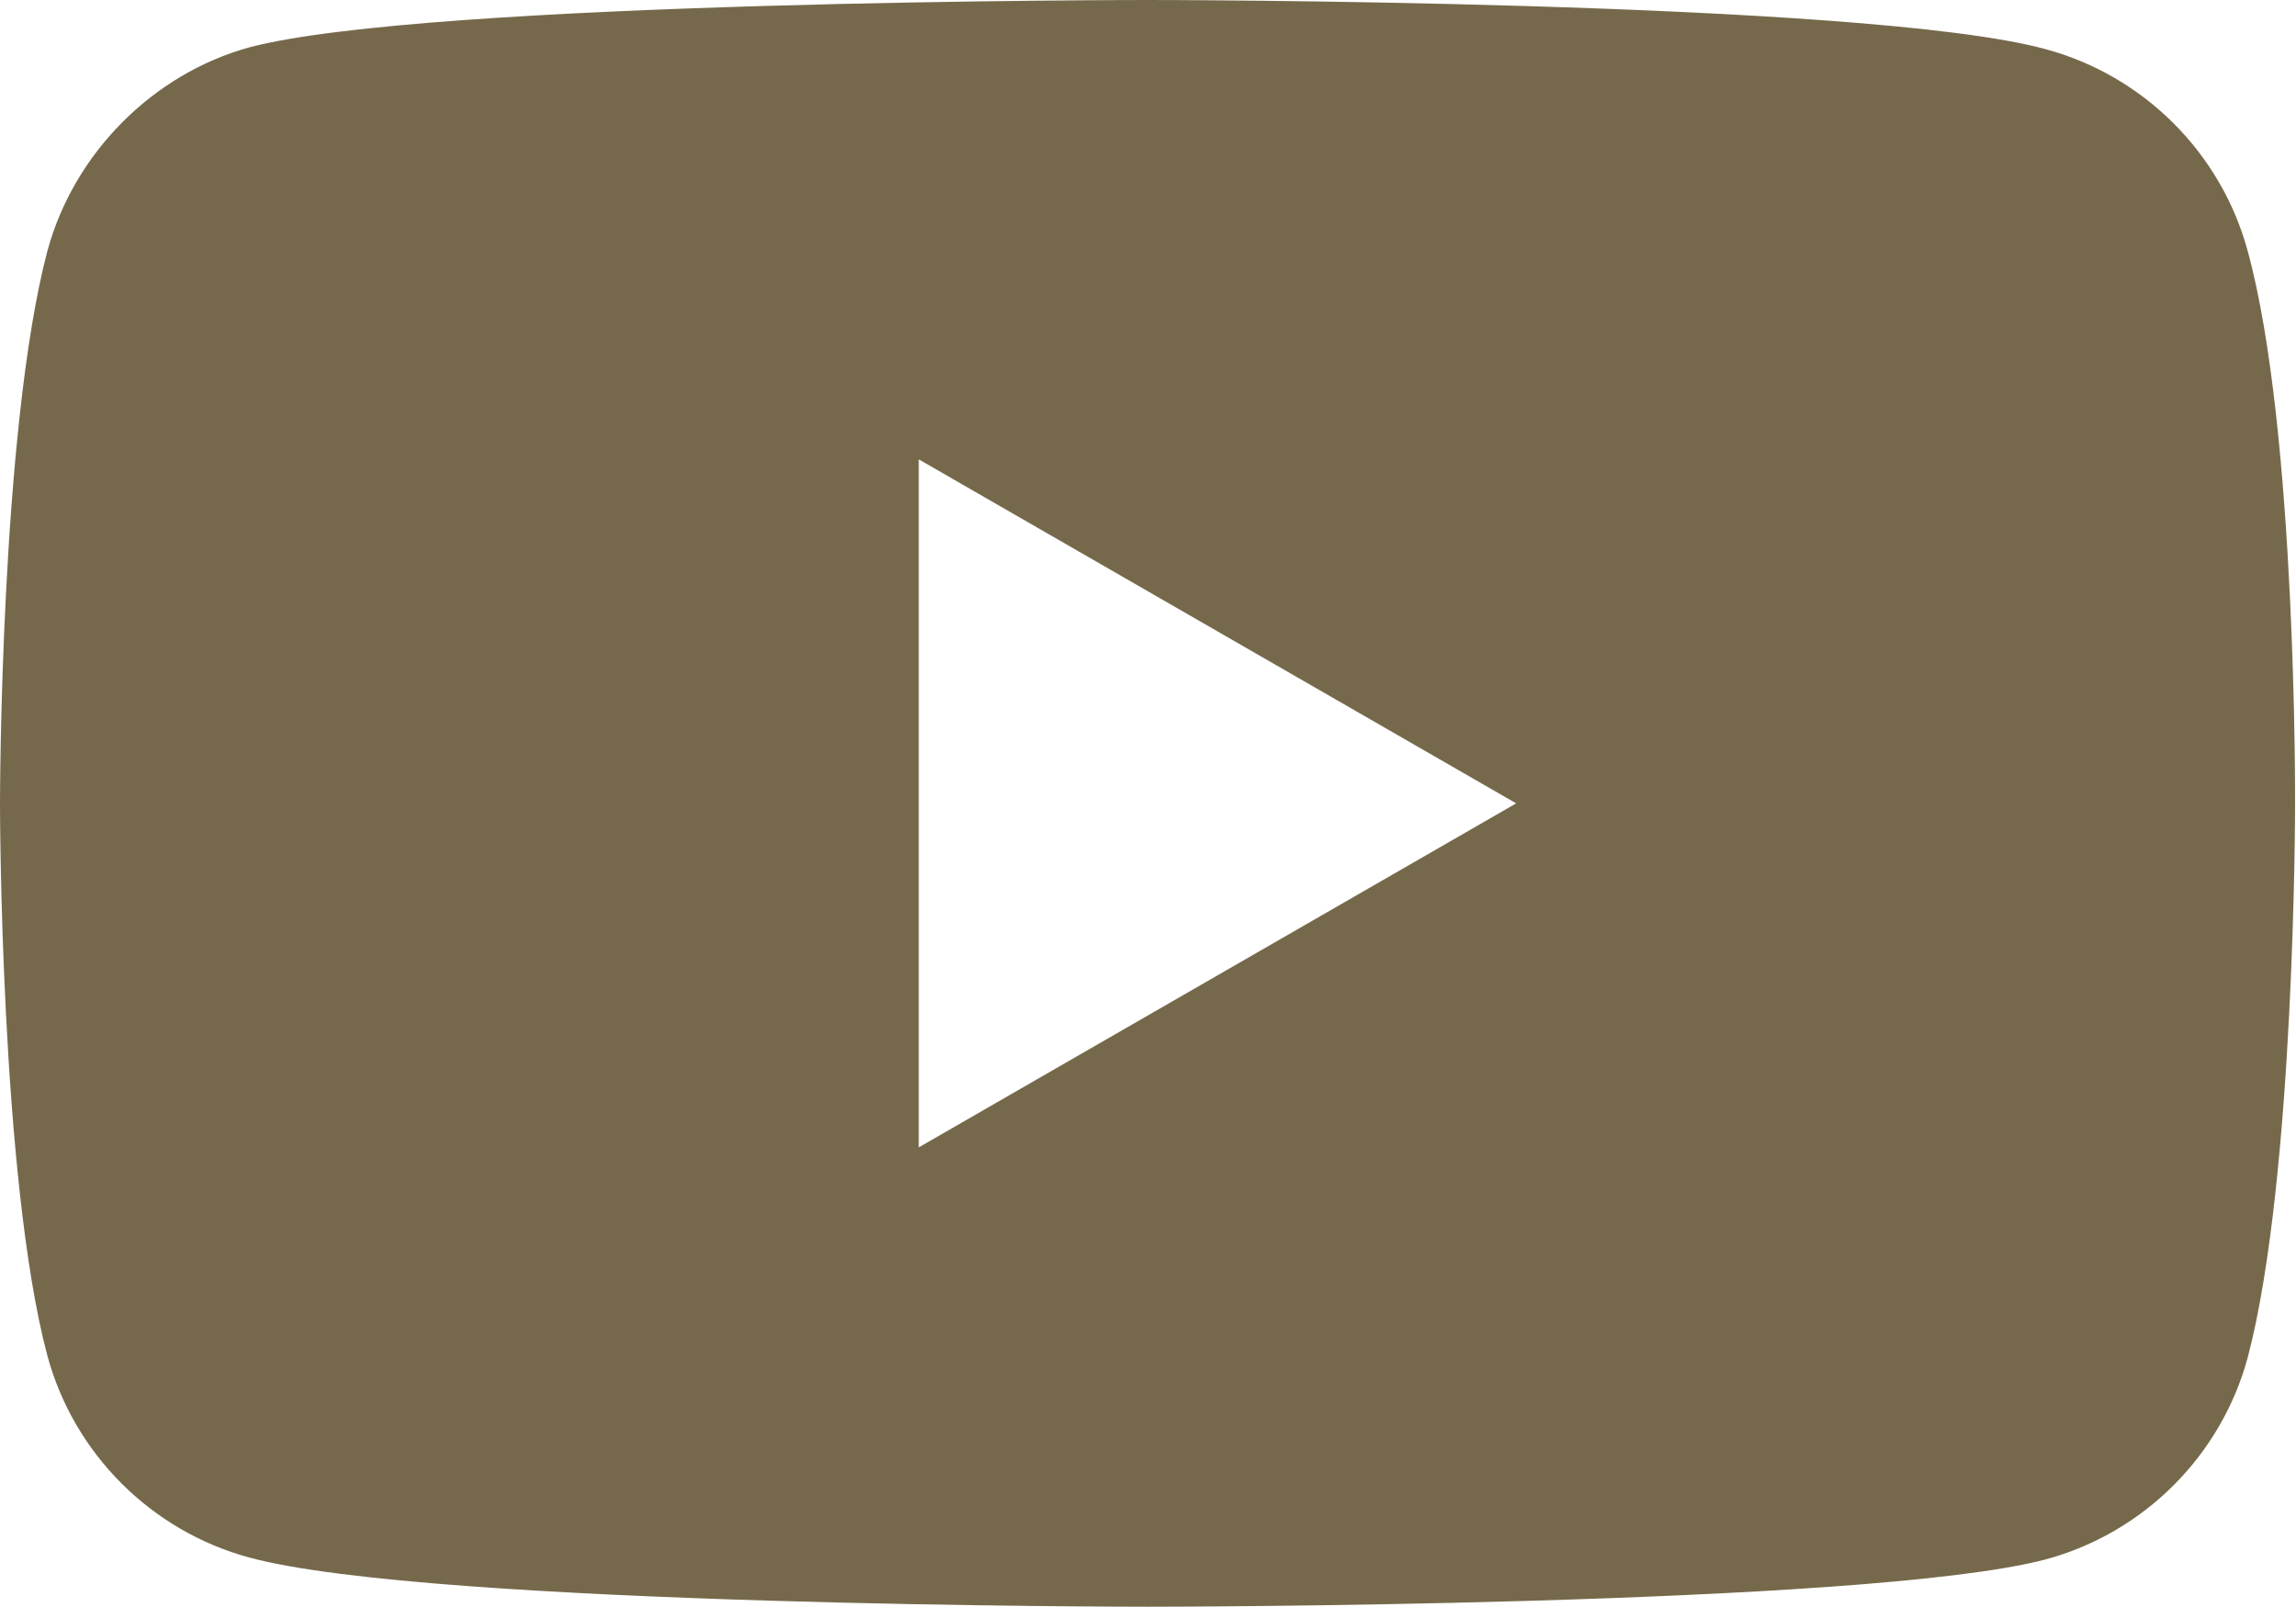 <?xml version="1.0" encoding="UTF-8" standalone="no"?>
<!-- Generator: Adobe Illustrator 21.1.0, SVG Export Plug-In . SVG Version: 6.00 Build 0)  -->

<svg
   xmlns:dc="http://purl.org/dc/elements/1.1/"
   xmlns:cc="http://creativecommons.org/ns#"
   xmlns:rdf="http://www.w3.org/1999/02/22-rdf-syntax-ns#"
   xmlns:svg="http://www.w3.org/2000/svg"
   xmlns="http://www.w3.org/2000/svg"
   xmlns:sodipodi="http://sodipodi.sourceforge.net/DTD/sodipodi-0.dtd"
   xmlns:inkscape="http://www.inkscape.org/namespaces/inkscape"
   version="1.1"
   id="Layer_1"
   x="0px"
   y="0px"
   viewBox="0 0 71.412 50"
   xml:space="preserve"
   inkscape:version="0.91 r13725"
   sodipodi:docname="YouTube_light_icon (2017).svg"
   width="100%"
   height="100%"><defs
     id="defs31" /><sodipodi:namedview
     pagecolor="#ffffff"
     bordercolor="#666666"
     borderopacity="1"
     objecttolerance="10"
     gridtolerance="10"
     guidetolerance="10"
     inkscape:pageopacity="0"
     inkscape:pageshadow="2"
     inkscape:window-width="1366"
     inkscape:window-height="715"
     id="namedview29"
     showgrid="false"
     fit-margin-top="0"
     fit-margin-left="0"
     fit-margin-right="0"
     fit-margin-bottom="0"
     inkscape:zoom="5.4355702"
     inkscape:cx="30.091613"
     inkscape:cy="15.29613"
     inkscape:window-x="-8"
     inkscape:window-y="-8"
     inkscape:window-maximized="1"
     inkscape:current-layer="Layer_1" /><style
     type="text/css"
     id="style3">
	.st0{fill:#FF0000;}
	.st1{fill:#FFFFFF;}
	.st2{fill:#282828;}
</style><g
     id="g5"
     transform="scale(0.588,0.588)"><path
       style="fill:#76694b;fill-opacity:1"
       d="M 35.705 0 C 35.705 0 13.354 0 7.766 1.471 C 4.766 2.294 2.294 4.765 1.471 7.824 C 0 13.412 -2.9605947e-016 25 0 25 C 0 25 0 36.646 1.471 42.176 C 2.294 45.235 4.707 47.647 7.766 48.471 C 13.413 50 35.705 50 35.705 50 C 35.705 50 58.058 50 63.646 48.529 C 66.705 47.706 69.118 45.293 69.941 42.234 C 71.412 36.646 71.412 25.059 71.412 25.059 C 71.412 25.059 71.471 13.412 69.941 7.824 C 69.118 4.765 66.705 2.353 63.646 1.529 C 58.058 -0 35.705 2.9605947e-016 35.705 0 z M 28.588 14.295 L 47.176 25 L 28.588 35.705 L 28.588 14.295 z "
       transform="scale(1.7,1.7)"
       id="path7" /></g></svg>